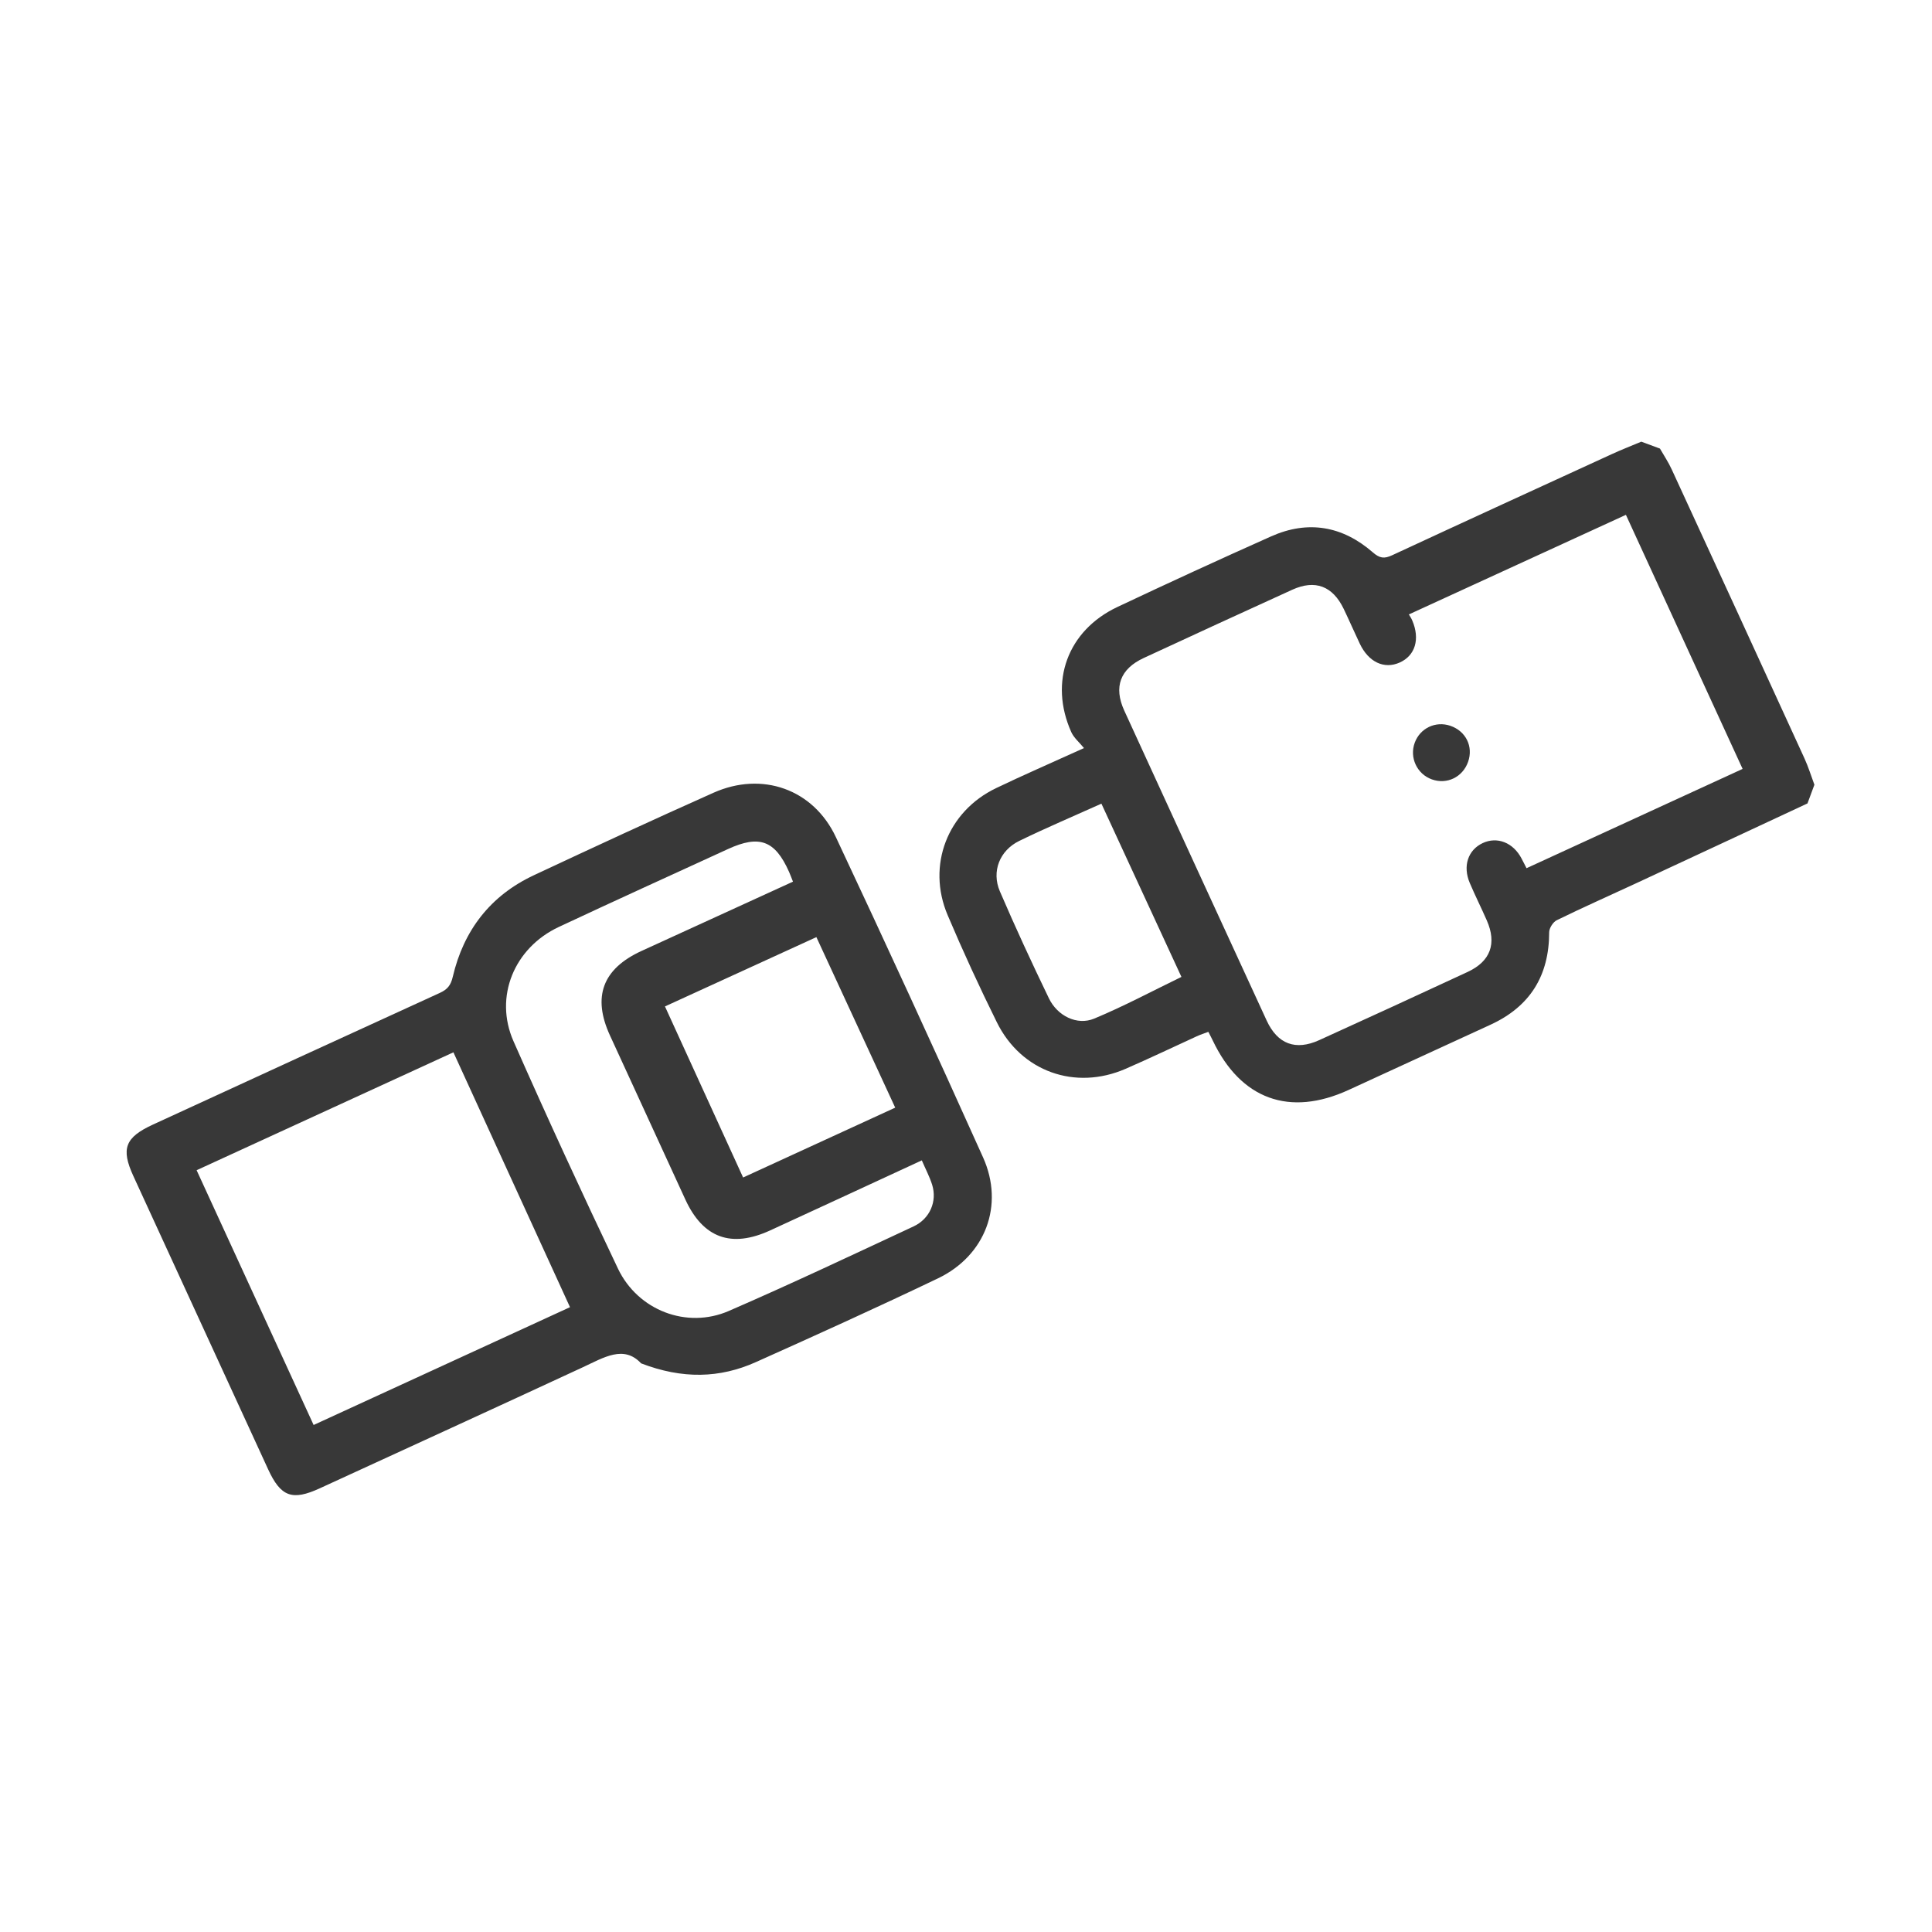 <svg width="130" height="130" viewBox="0 0 130 130" fill="none" xmlns="http://www.w3.org/2000/svg">
<path d="M121.621 54.061C117.731 55.875 113.842 57.692 109.949 59.499C108.214 60.304 106.464 61.079 104.748 61.921C104.499 62.044 104.239 62.457 104.24 62.735C104.239 65.651 102.954 67.724 100.305 68.945C97.121 70.412 93.935 71.877 90.746 73.34C86.767 75.167 83.484 73.97 81.601 70.008C81.52 69.836 81.43 69.669 81.306 69.43C81.033 69.533 80.77 69.618 80.52 69.733C78.926 70.462 77.345 71.22 75.737 71.919C72.345 73.394 68.715 72.107 67.075 68.785C65.903 66.414 64.794 64.008 63.763 61.574C62.346 58.231 63.752 54.603 67.02 53.033C68.831 52.164 70.674 51.366 72.939 50.336C72.626 49.95 72.256 49.647 72.082 49.258C70.573 45.875 71.831 42.427 75.186 40.843C78.615 39.224 82.064 37.639 85.528 36.093C88.012 34.985 90.331 35.391 92.366 37.161C92.834 37.569 93.137 37.611 93.673 37.362C98.588 35.08 103.515 32.822 108.442 30.563C109.099 30.261 109.772 29.998 110.439 29.719C110.859 29.875 111.276 30.029 111.695 30.184C111.961 30.651 112.264 31.098 112.485 31.583C115.472 38.061 118.449 44.544 121.419 51.032C121.681 51.603 121.867 52.212 122.087 52.803L121.622 54.059L121.621 54.061ZM117.257 51.739C114.633 46.025 111.978 40.248 109.404 34.642C104.62 36.837 99.741 39.075 94.799 41.344C94.839 41.413 94.952 41.572 95.026 41.747C95.565 43.001 95.227 44.119 94.177 44.583C93.134 45.045 92.087 44.553 91.496 43.309C91.127 42.532 90.785 41.741 90.412 40.965C89.674 39.433 88.492 38.981 86.951 39.683C83.615 41.201 80.284 42.734 76.957 44.276C75.374 45.01 74.922 46.224 75.648 47.812C78.834 54.767 82.029 61.72 85.231 68.67C85.963 70.257 87.177 70.71 88.762 69.991C92.101 68.475 95.431 66.944 98.757 65.398C100.294 64.684 100.725 63.489 100.046 61.938C99.675 61.092 99.259 60.264 98.898 59.414C98.414 58.278 98.776 57.196 99.764 56.731C100.745 56.268 101.825 56.698 102.384 57.772C102.512 58.016 102.634 58.26 102.717 58.419C107.644 56.155 112.502 53.922 117.251 51.74L117.257 51.739ZM74.113 54.076C72.288 54.897 70.413 55.693 68.584 56.583C67.263 57.228 66.705 58.64 67.279 59.976C68.323 62.404 69.433 64.802 70.582 67.181C71.153 68.363 72.478 69.017 73.622 68.541C75.638 67.704 77.57 66.667 79.496 65.734C77.731 61.911 75.932 58.018 74.111 54.075L74.113 54.076Z" fill="#383838"/>
<path d="M43.135 91.733C41.975 90.491 40.639 91.34 39.244 91.987C33.343 94.725 27.428 97.429 21.516 100.146C19.66 100.999 18.892 100.717 18.039 98.861C15.015 92.285 11.994 85.71 8.973 79.132C8.126 77.289 8.417 76.533 10.29 75.671C16.722 72.713 23.152 69.752 29.59 66.813C30.099 66.581 30.331 66.308 30.465 65.731C31.196 62.602 32.995 60.262 35.928 58.89C39.941 57.01 43.962 55.147 48.01 53.342C51.277 51.886 54.723 53.091 56.243 56.325C59.605 63.482 62.908 70.668 66.149 77.881C67.593 81.097 66.304 84.49 63.114 86.018C59.059 87.959 54.962 89.816 50.861 91.653C48.43 92.742 45.928 92.808 43.138 91.737L43.135 91.733ZM21.101 95.885C26.859 93.239 32.666 90.571 38.354 87.957C35.75 82.263 33.108 76.488 30.509 70.808C24.769 73.444 18.961 76.109 13.23 78.741C15.841 84.425 18.481 90.175 21.102 95.883L21.101 95.885ZM62.025 78.079C58.588 79.668 55.206 81.237 51.82 82.793C49.202 83.996 47.308 83.303 46.116 80.714C44.423 77.037 42.733 73.356 41.044 69.675C39.847 67.07 40.546 65.19 43.163 63.989C46.551 62.434 49.943 60.885 53.358 59.324C53.253 59.064 53.179 58.857 53.09 58.657C52.148 56.55 51.101 56.16 48.983 57.131C45.188 58.874 41.382 60.599 37.602 62.372C34.601 63.776 33.232 67.069 34.552 70.062C36.816 75.196 39.167 80.293 41.58 85.36C42.922 88.176 46.211 89.438 49.036 88.213C53.218 86.399 57.342 84.448 61.473 82.522C62.573 82.008 63.068 80.834 62.724 79.725C62.554 79.183 62.282 78.673 62.027 78.08L62.025 78.079ZM60.237 74.531C58.466 70.702 56.671 66.813 54.933 63.057C51.517 64.621 48.025 66.218 44.744 67.72C46.489 71.538 48.264 75.428 50.002 79.231C53.355 77.69 56.826 76.097 60.237 74.531Z" fill="#383838"/>
<path d="M98.785 51.261C98.422 52.293 97.357 52.809 96.342 52.441C95.342 52.082 94.825 50.967 95.197 49.97C95.559 48.992 96.602 48.501 97.588 48.836C98.635 49.194 99.148 50.231 98.785 51.261Z" fill="#383838"/>
</svg>
